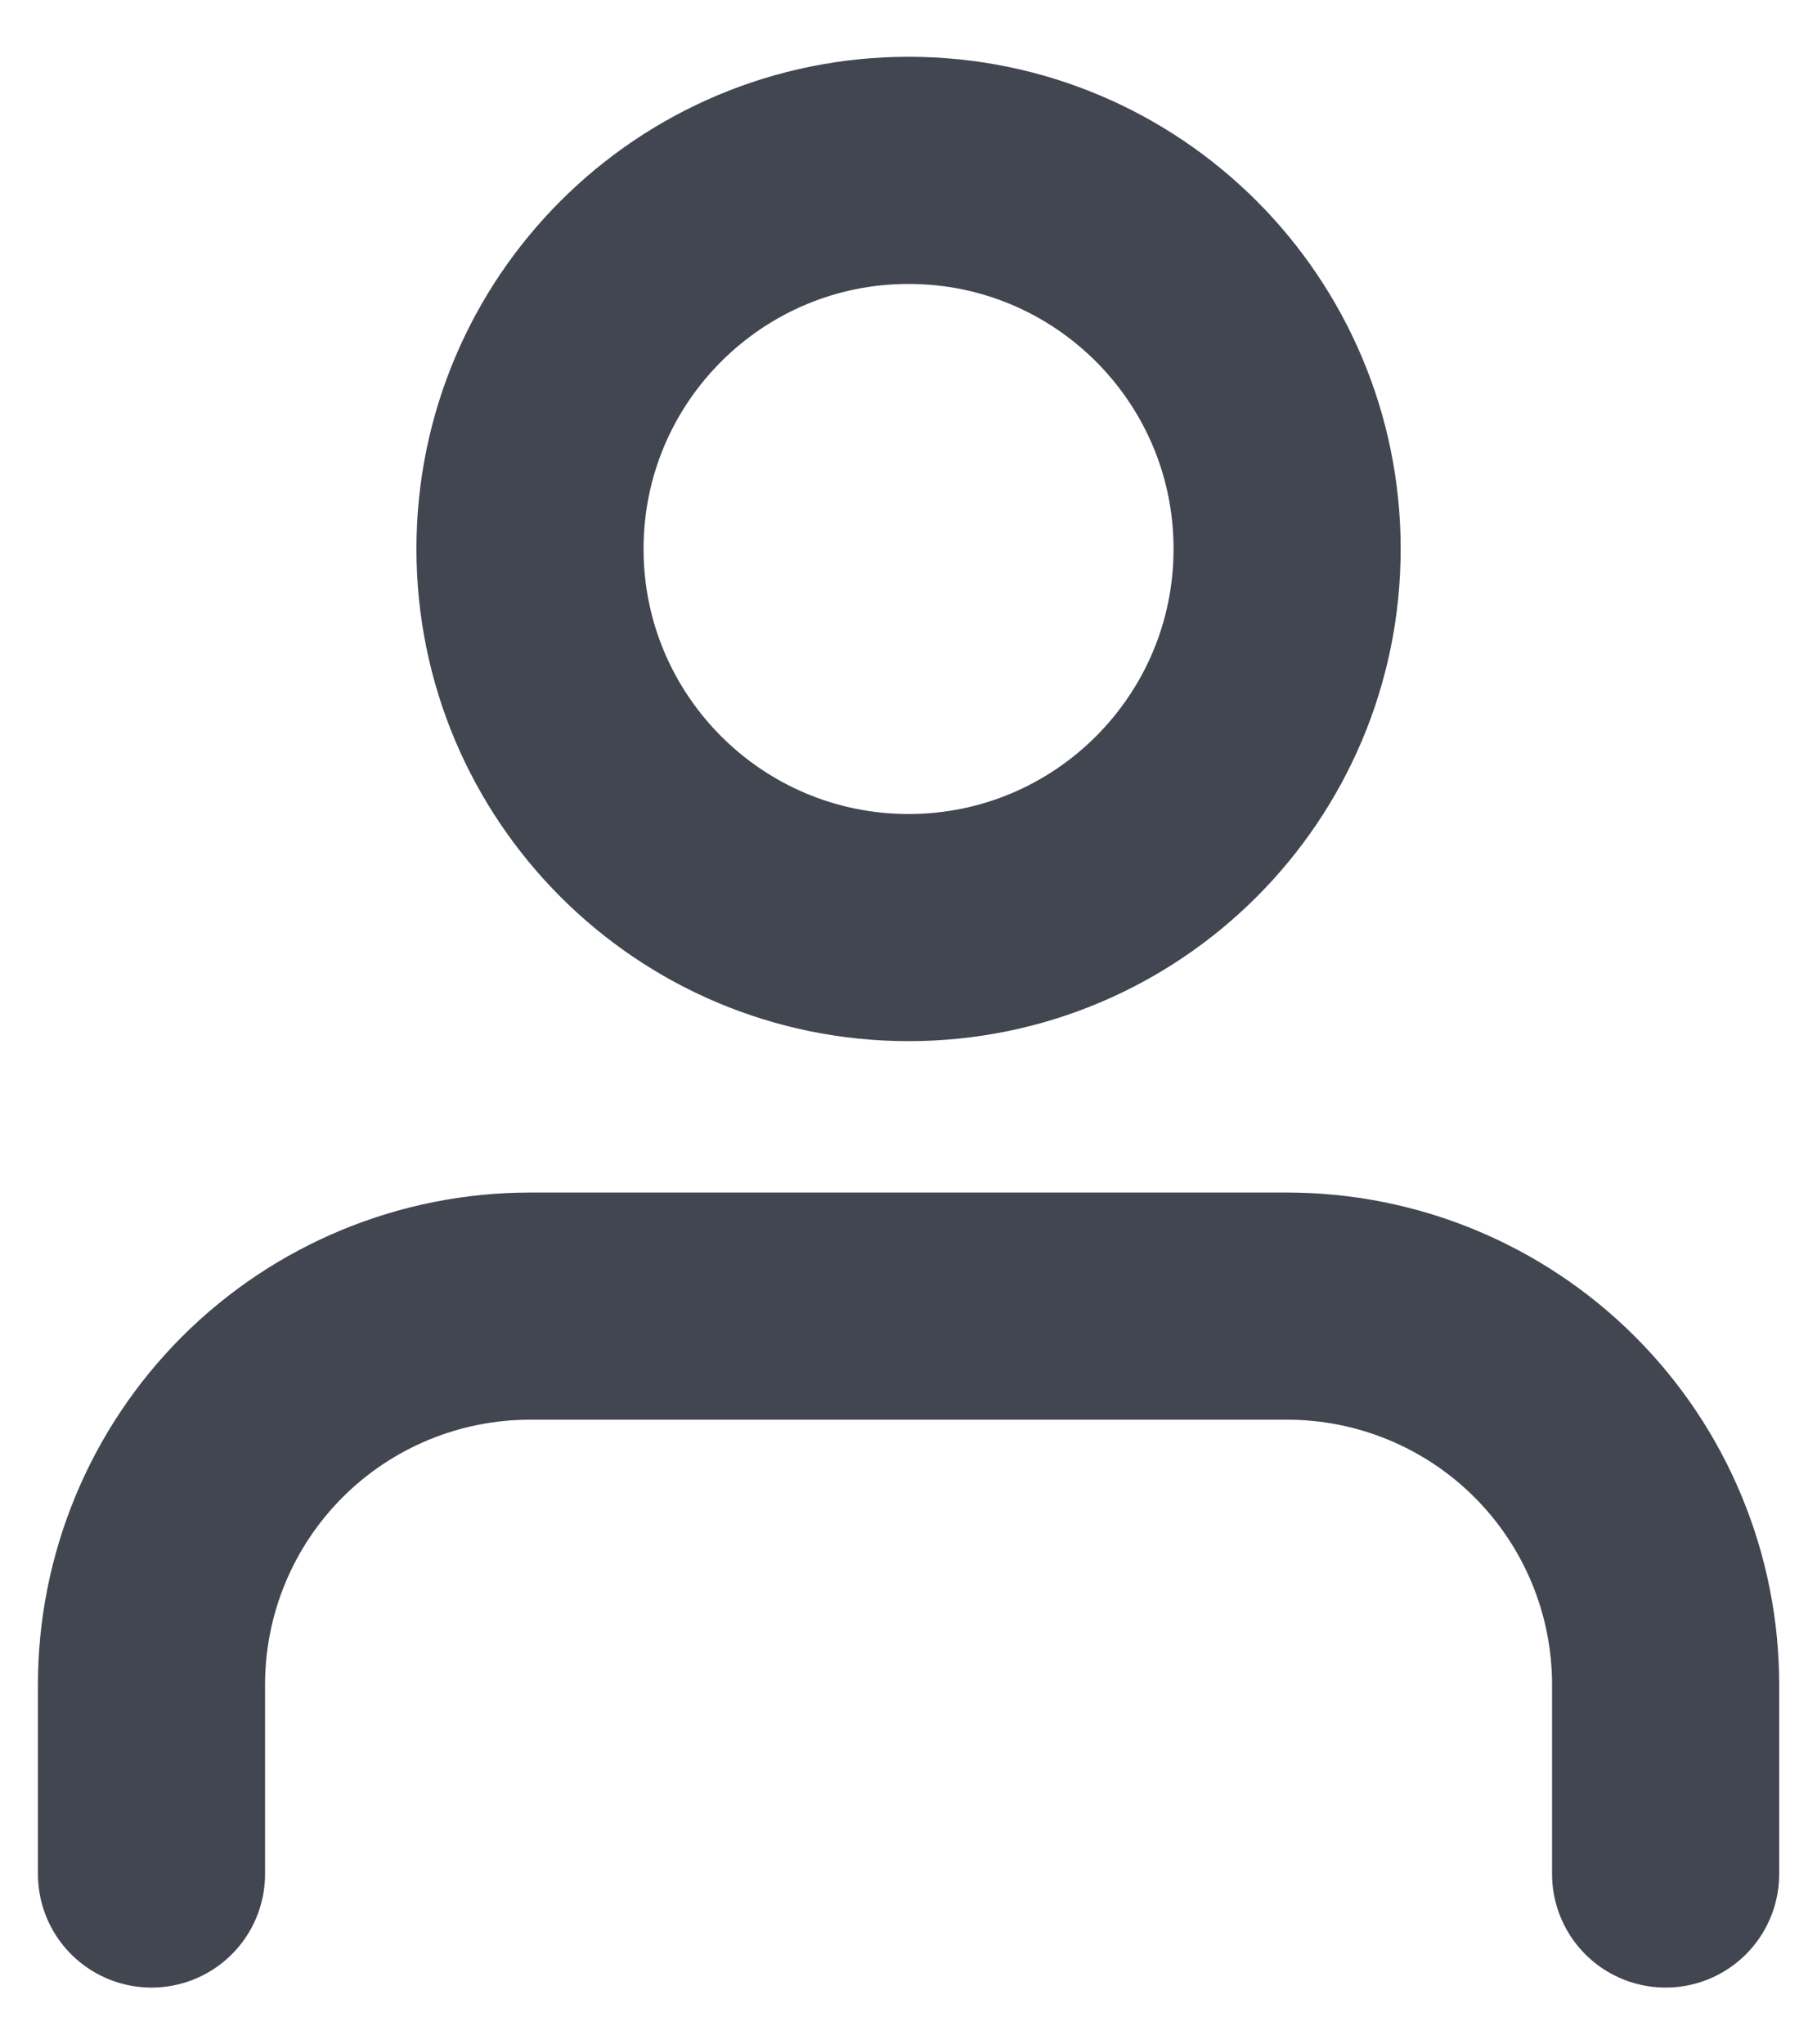 <svg width="16" height="18" viewBox="0 0 16 18" fill="none" xmlns="http://www.w3.org/2000/svg">
<path d="M14.667 16.5V14.833C14.667 13.949 14.316 13.101 13.691 12.476C13.066 11.851 12.218 11.5 11.334 11.5H4.667C3.783 11.5 2.935 11.851 2.31 12.476C1.685 13.101 1.334 13.949 1.334 14.833V16.5M11.334 4.833C11.334 6.674 9.842 8.167 8.001 8.167C6.16 8.167 4.667 6.674 4.667 4.833C4.667 2.992 6.16 1.5 8.001 1.5C9.842 1.5 11.334 2.992 11.334 4.833Z" stroke="#414651" stroke-width="2" stroke-linecap="round" stroke-linejoin="round"/>
</svg>
